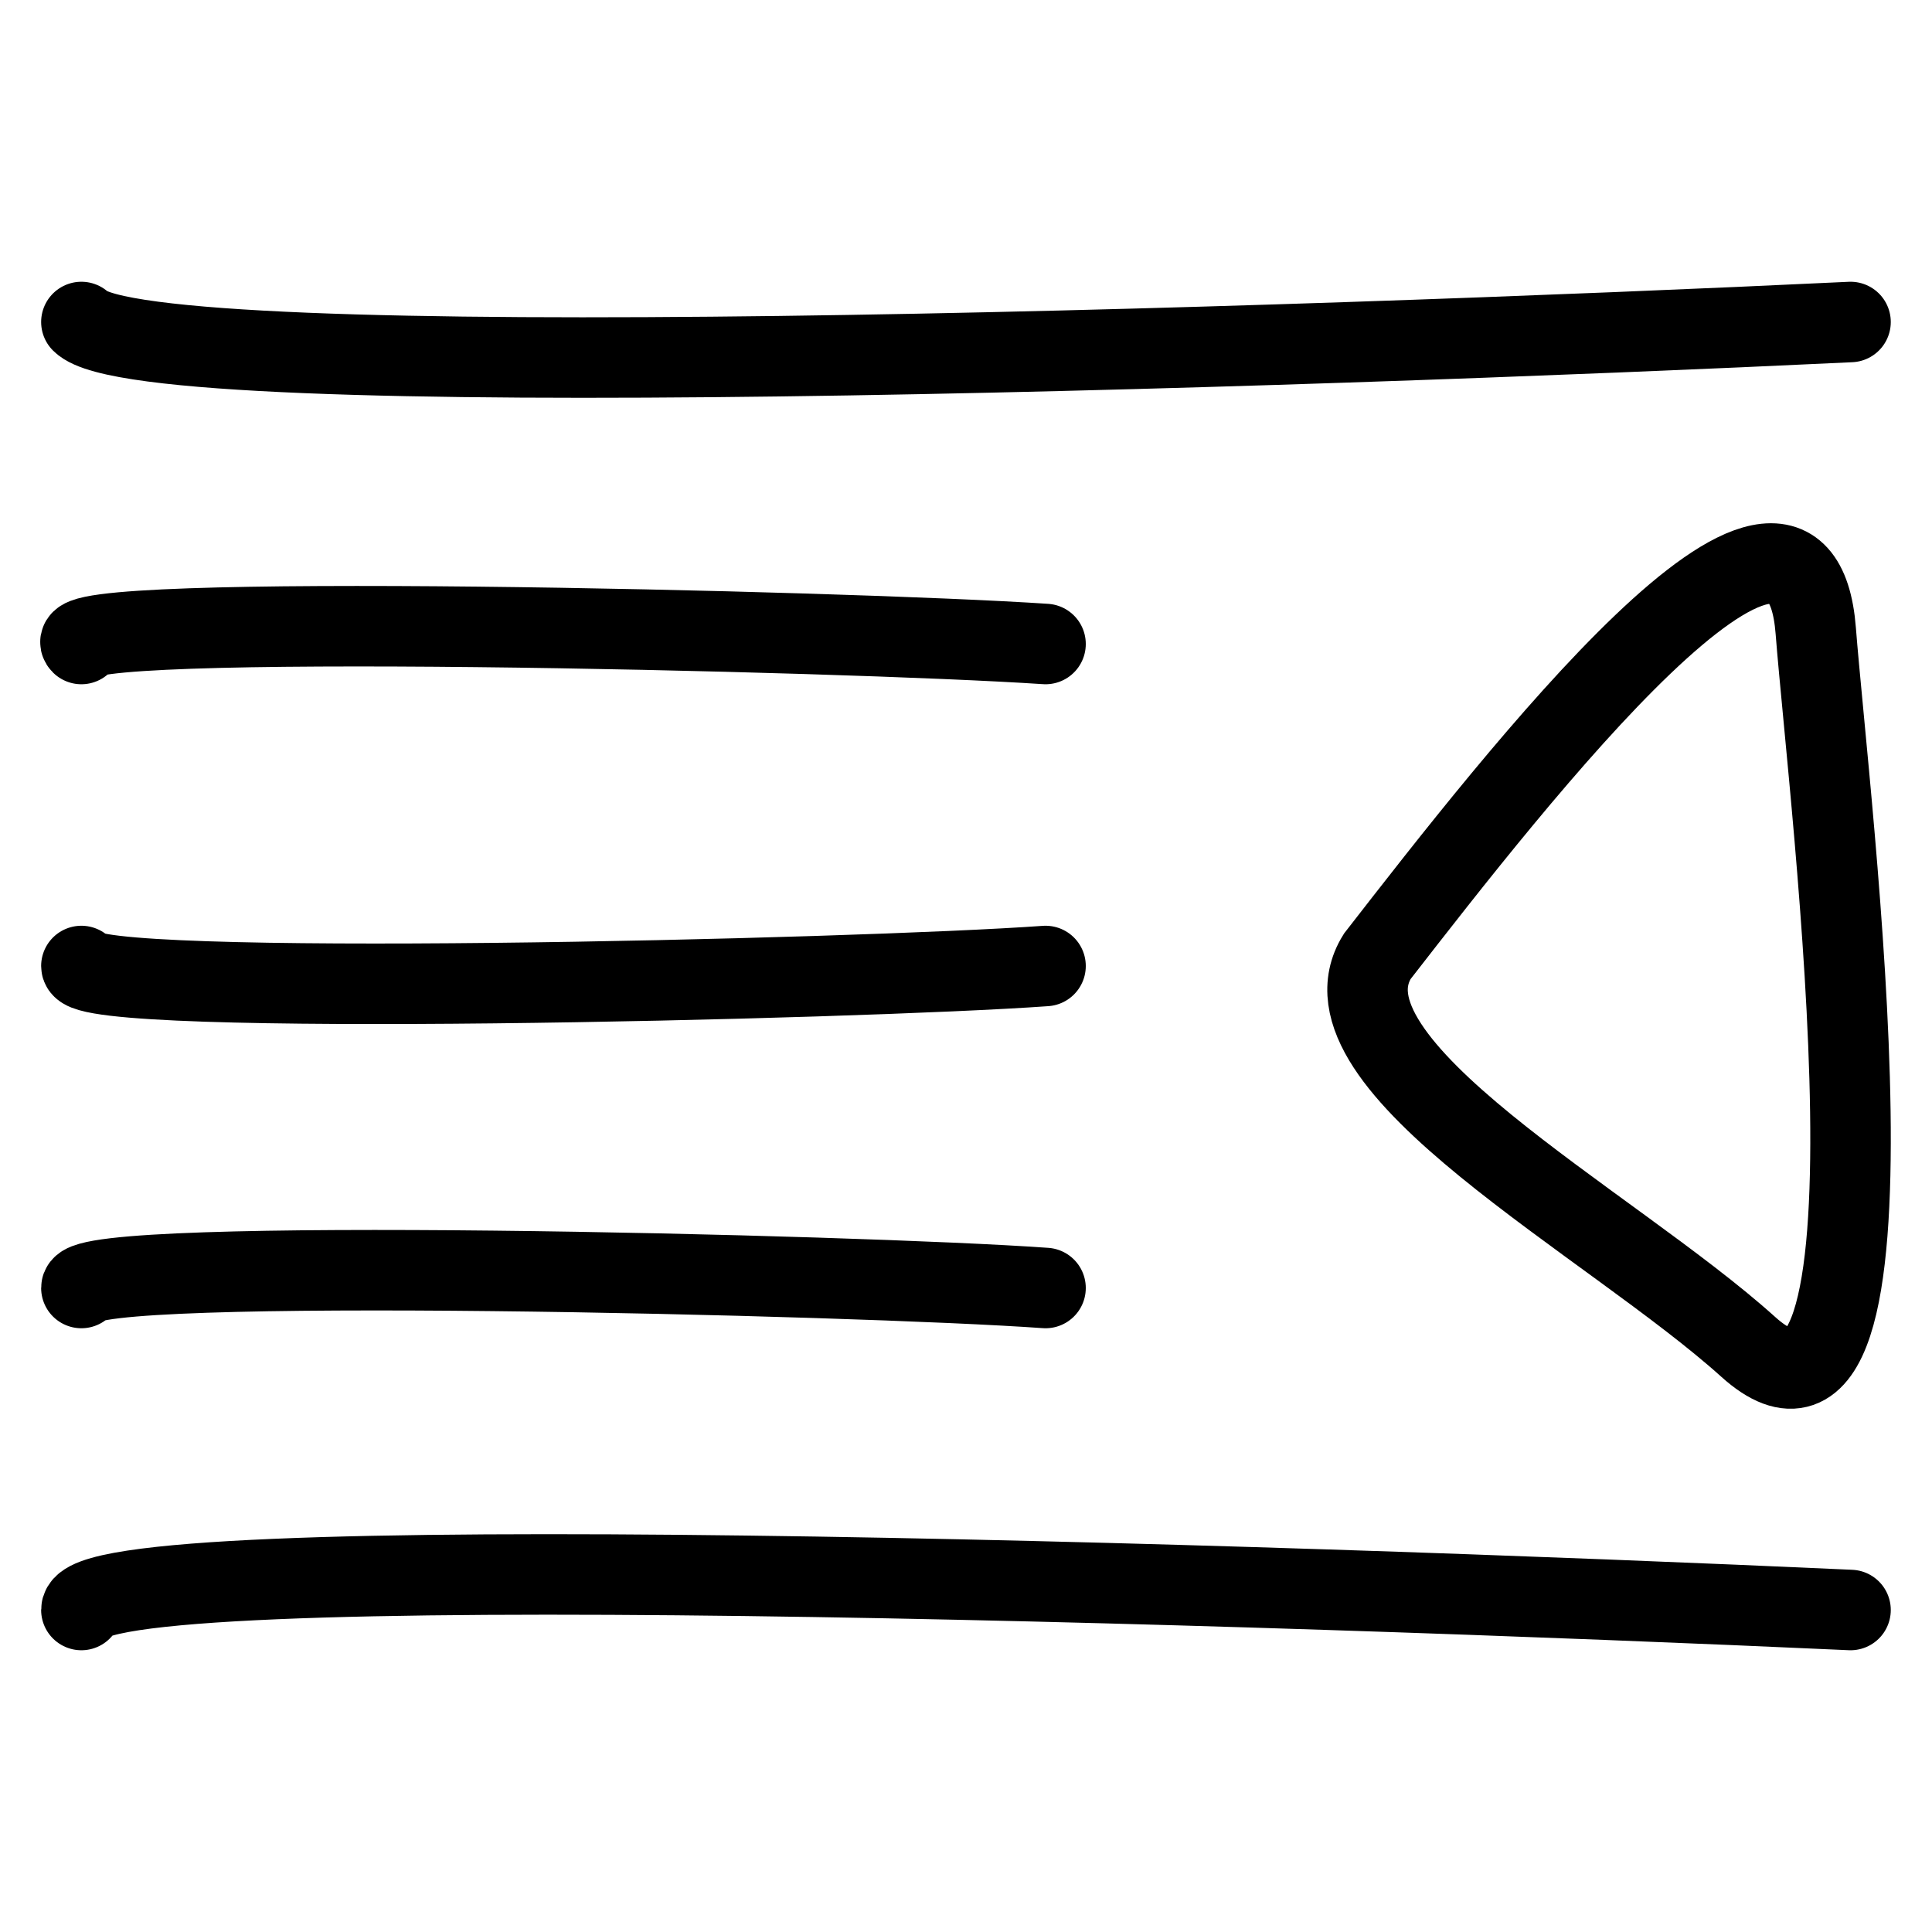 <svg width="24" height="24" viewBox="0 0 24 24" fill="none" xmlns="http://www.w3.org/2000/svg">
<path d="M22.988 4C15.996 4.333 1.811 4.8 1.011 4M22.988 20C15.663 19.667 1.011 19.2 1.011 20M12.988 16C10.657 15.833 1.011 15.6 1.011 16M12.988 12C10.657 12.167 1.011 12.4 1.011 12M12.988 8C10.491 7.833 0.612 7.6 1.011 8M17.109 11.88C18.855 9.633 22.347 5.14 22.556 7.836C22.724 9.998 23.813 18.619 21.718 16.732C20.002 15.186 16.271 13.227 17.109 11.88Z" stroke="black" stroke-linecap="round"/>
</svg>
